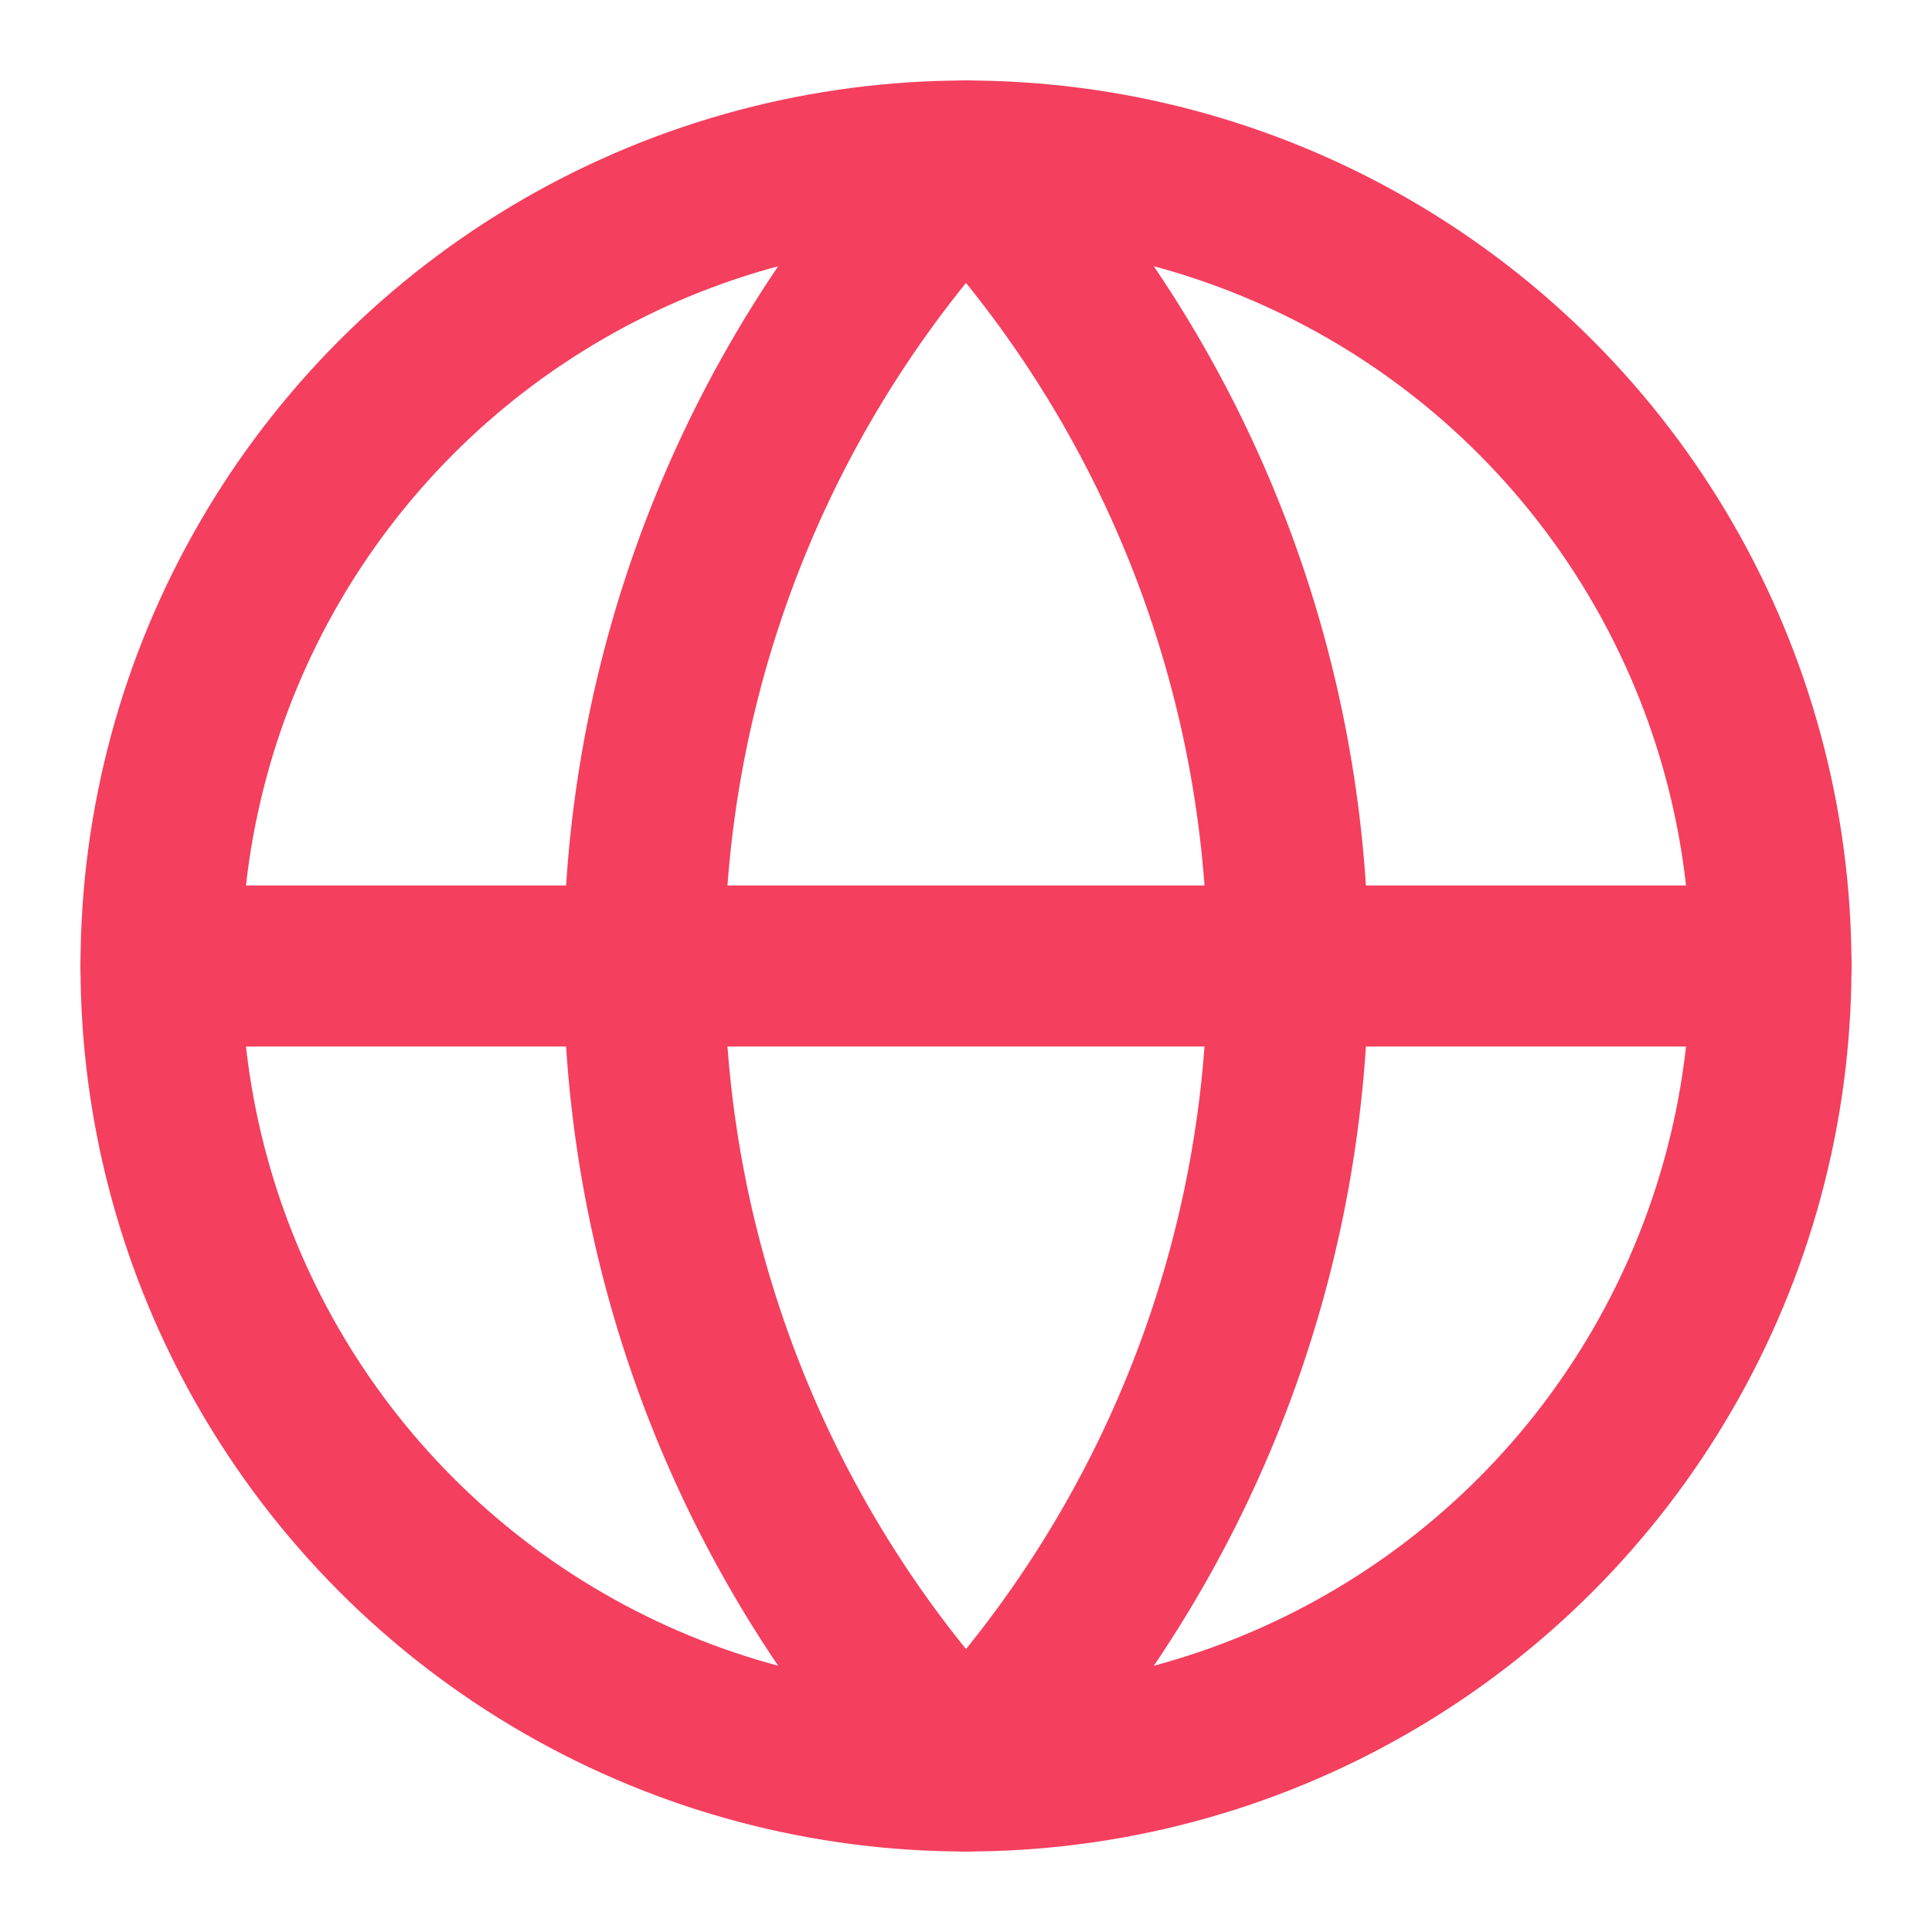 <svg xmlns="http://www.w3.org/2000/svg" width="24" height="24" viewBox="0 0 24 24" fill="none" stroke="#f43f5e" stroke-width="2" stroke-linecap="round" stroke-linejoin="round"><circle cx="12" cy="12" r="10"></circle><path d="M12 2a14.5 14.5 0 0 0 0 20 14.5 14.5 0 0 0 0-20"></path><path d="M2 12h20"></path></svg>
